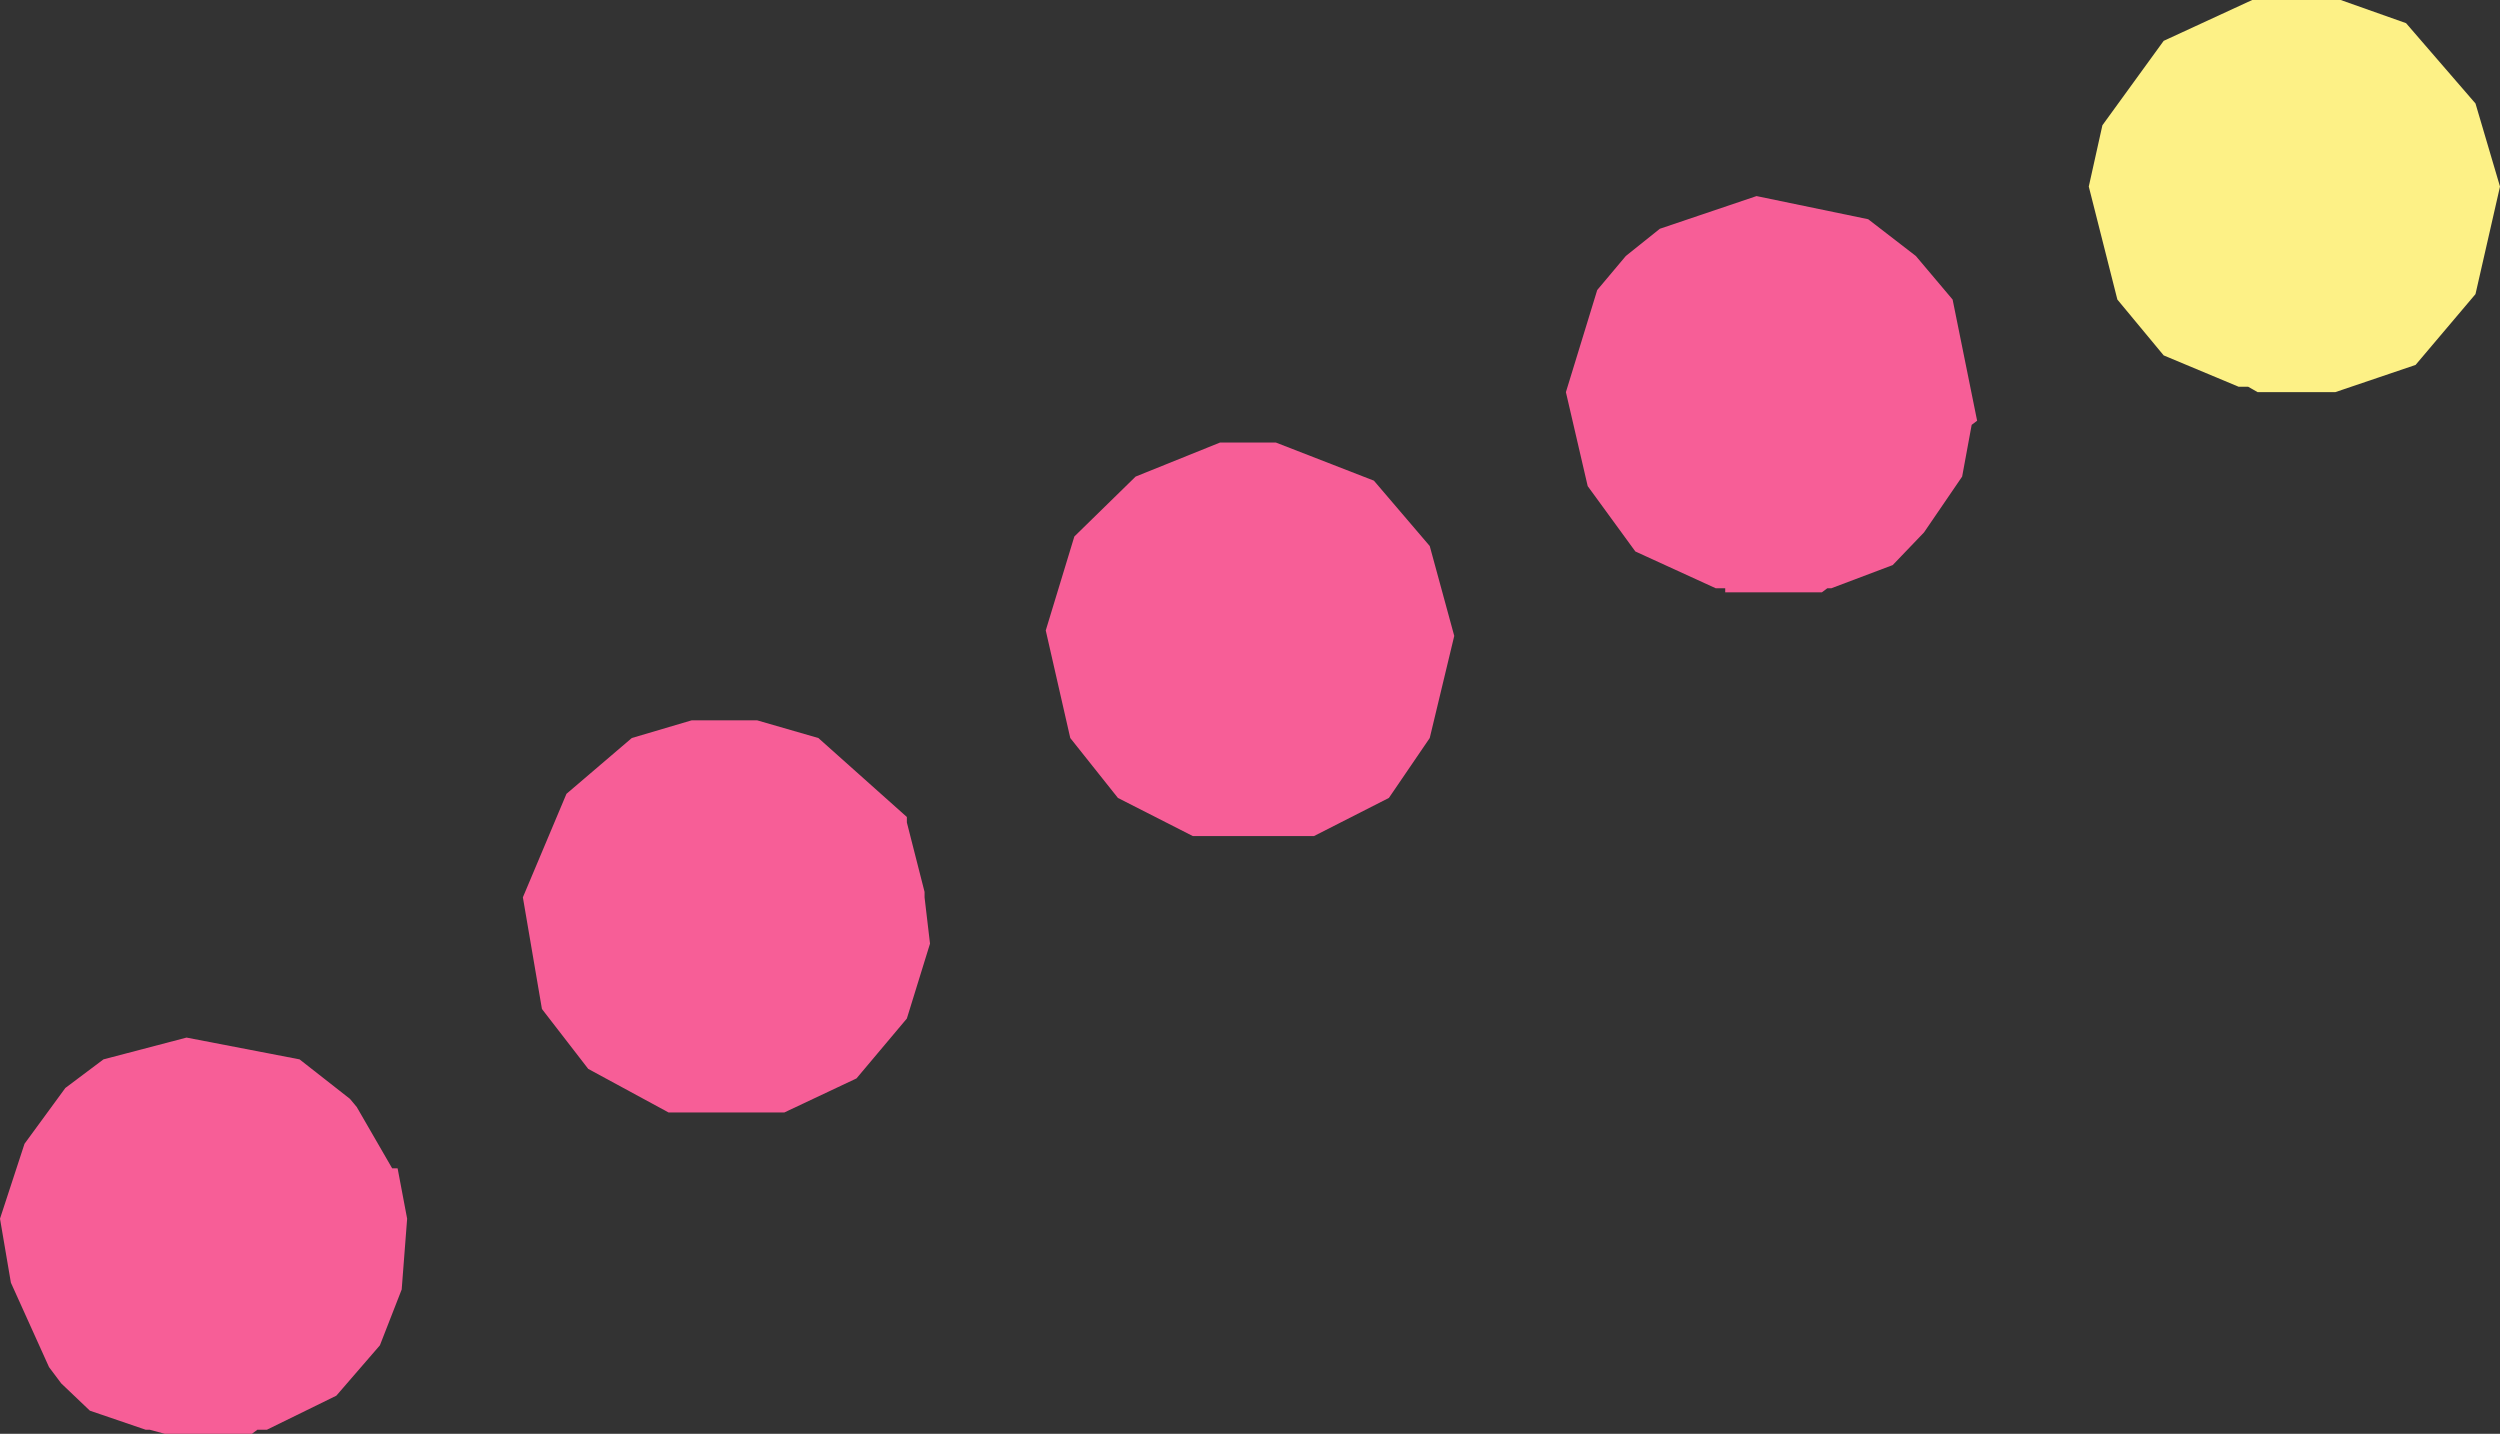 <?xml version="1.0" encoding="UTF-8" standalone="no"?>
<svg xmlns:xlink="http://www.w3.org/1999/xlink" height="52.65px" width="91.8px" xmlns="http://www.w3.org/2000/svg">
  <rect width="100%" height="100%" fill="#333333" stroke="none"/>
  <g transform="matrix(1.0, 0.0, 0.0, 1.0, 28.15, 87.1)">
    <path d="M10.25 -63.95 L11.3 -67.4 13.55 -69.6 16.65 -70.85 18.7 -70.85 22.3 -69.45 24.35 -67.05 25.25 -63.75 24.35 -60.0 22.85 -57.8 20.1 -56.4 15.65 -56.4 12.9 -57.8 11.15 -60.0 10.25 -63.95 M42.2 -77.7 L43.55 -76.1 44.45 -71.65 44.25 -71.5 43.9 -69.6 42.5 -67.55 41.35 -66.35 39.1 -65.5 38.95 -65.5 38.75 -65.35 35.2 -65.35 35.2 -65.5 34.85 -65.5 31.9 -66.85 30.15 -69.25 29.35 -72.7 30.5 -76.45 31.55 -77.7 32.8 -78.7 36.35 -79.9 40.45 -79.05 42.2 -77.7 M5.15 -56.9 L5.8 -54.35 5.8 -54.15 6.0 -52.45 5.15 -49.7 3.3 -47.5 0.65 -46.25 -3.6 -46.25 -6.55 -47.85 -8.25 -50.05 -8.95 -54.15 -7.35 -57.95 -4.95 -60.0 -2.75 -60.65 -0.35 -60.65 1.9 -60.0 5.15 -57.1 5.15 -56.9 M-13.75 -44.2 L-13.55 -44.2 -13.2 -42.35 -13.4 -39.75 -14.2 -37.7 -15.8 -35.85 -18.35 -34.6 -18.7 -34.6 -18.9 -34.45 -22.1 -34.45 -22.65 -34.6 -22.8 -34.6 -24.85 -35.3 -25.9 -36.3 -26.35 -36.9 -27.75 -40.0 -28.15 -42.35 -27.25 -45.1 -25.75 -47.15 -24.35 -48.2 -21.3 -49.0 -17.15 -48.2 -15.3 -46.75 -15.05 -46.45 -13.75 -44.2" fill="#f75e97" fill-rule="evenodd" stroke="none"/>
    <path d="M63.65 -80.25 L62.75 -76.3 60.55 -73.7 57.6 -72.7 54.75 -72.7 54.4 -72.9 54.05 -72.9 51.3 -74.05 49.6 -76.1 48.55 -80.25 49.05 -82.5 51.3 -85.6 54.55 -87.1 57.8 -87.1 60.2 -86.25 62.75 -83.3 63.65 -80.25" fill="#fdf186" fill-rule="evenodd" stroke="none"/>
  </g>
</svg>
